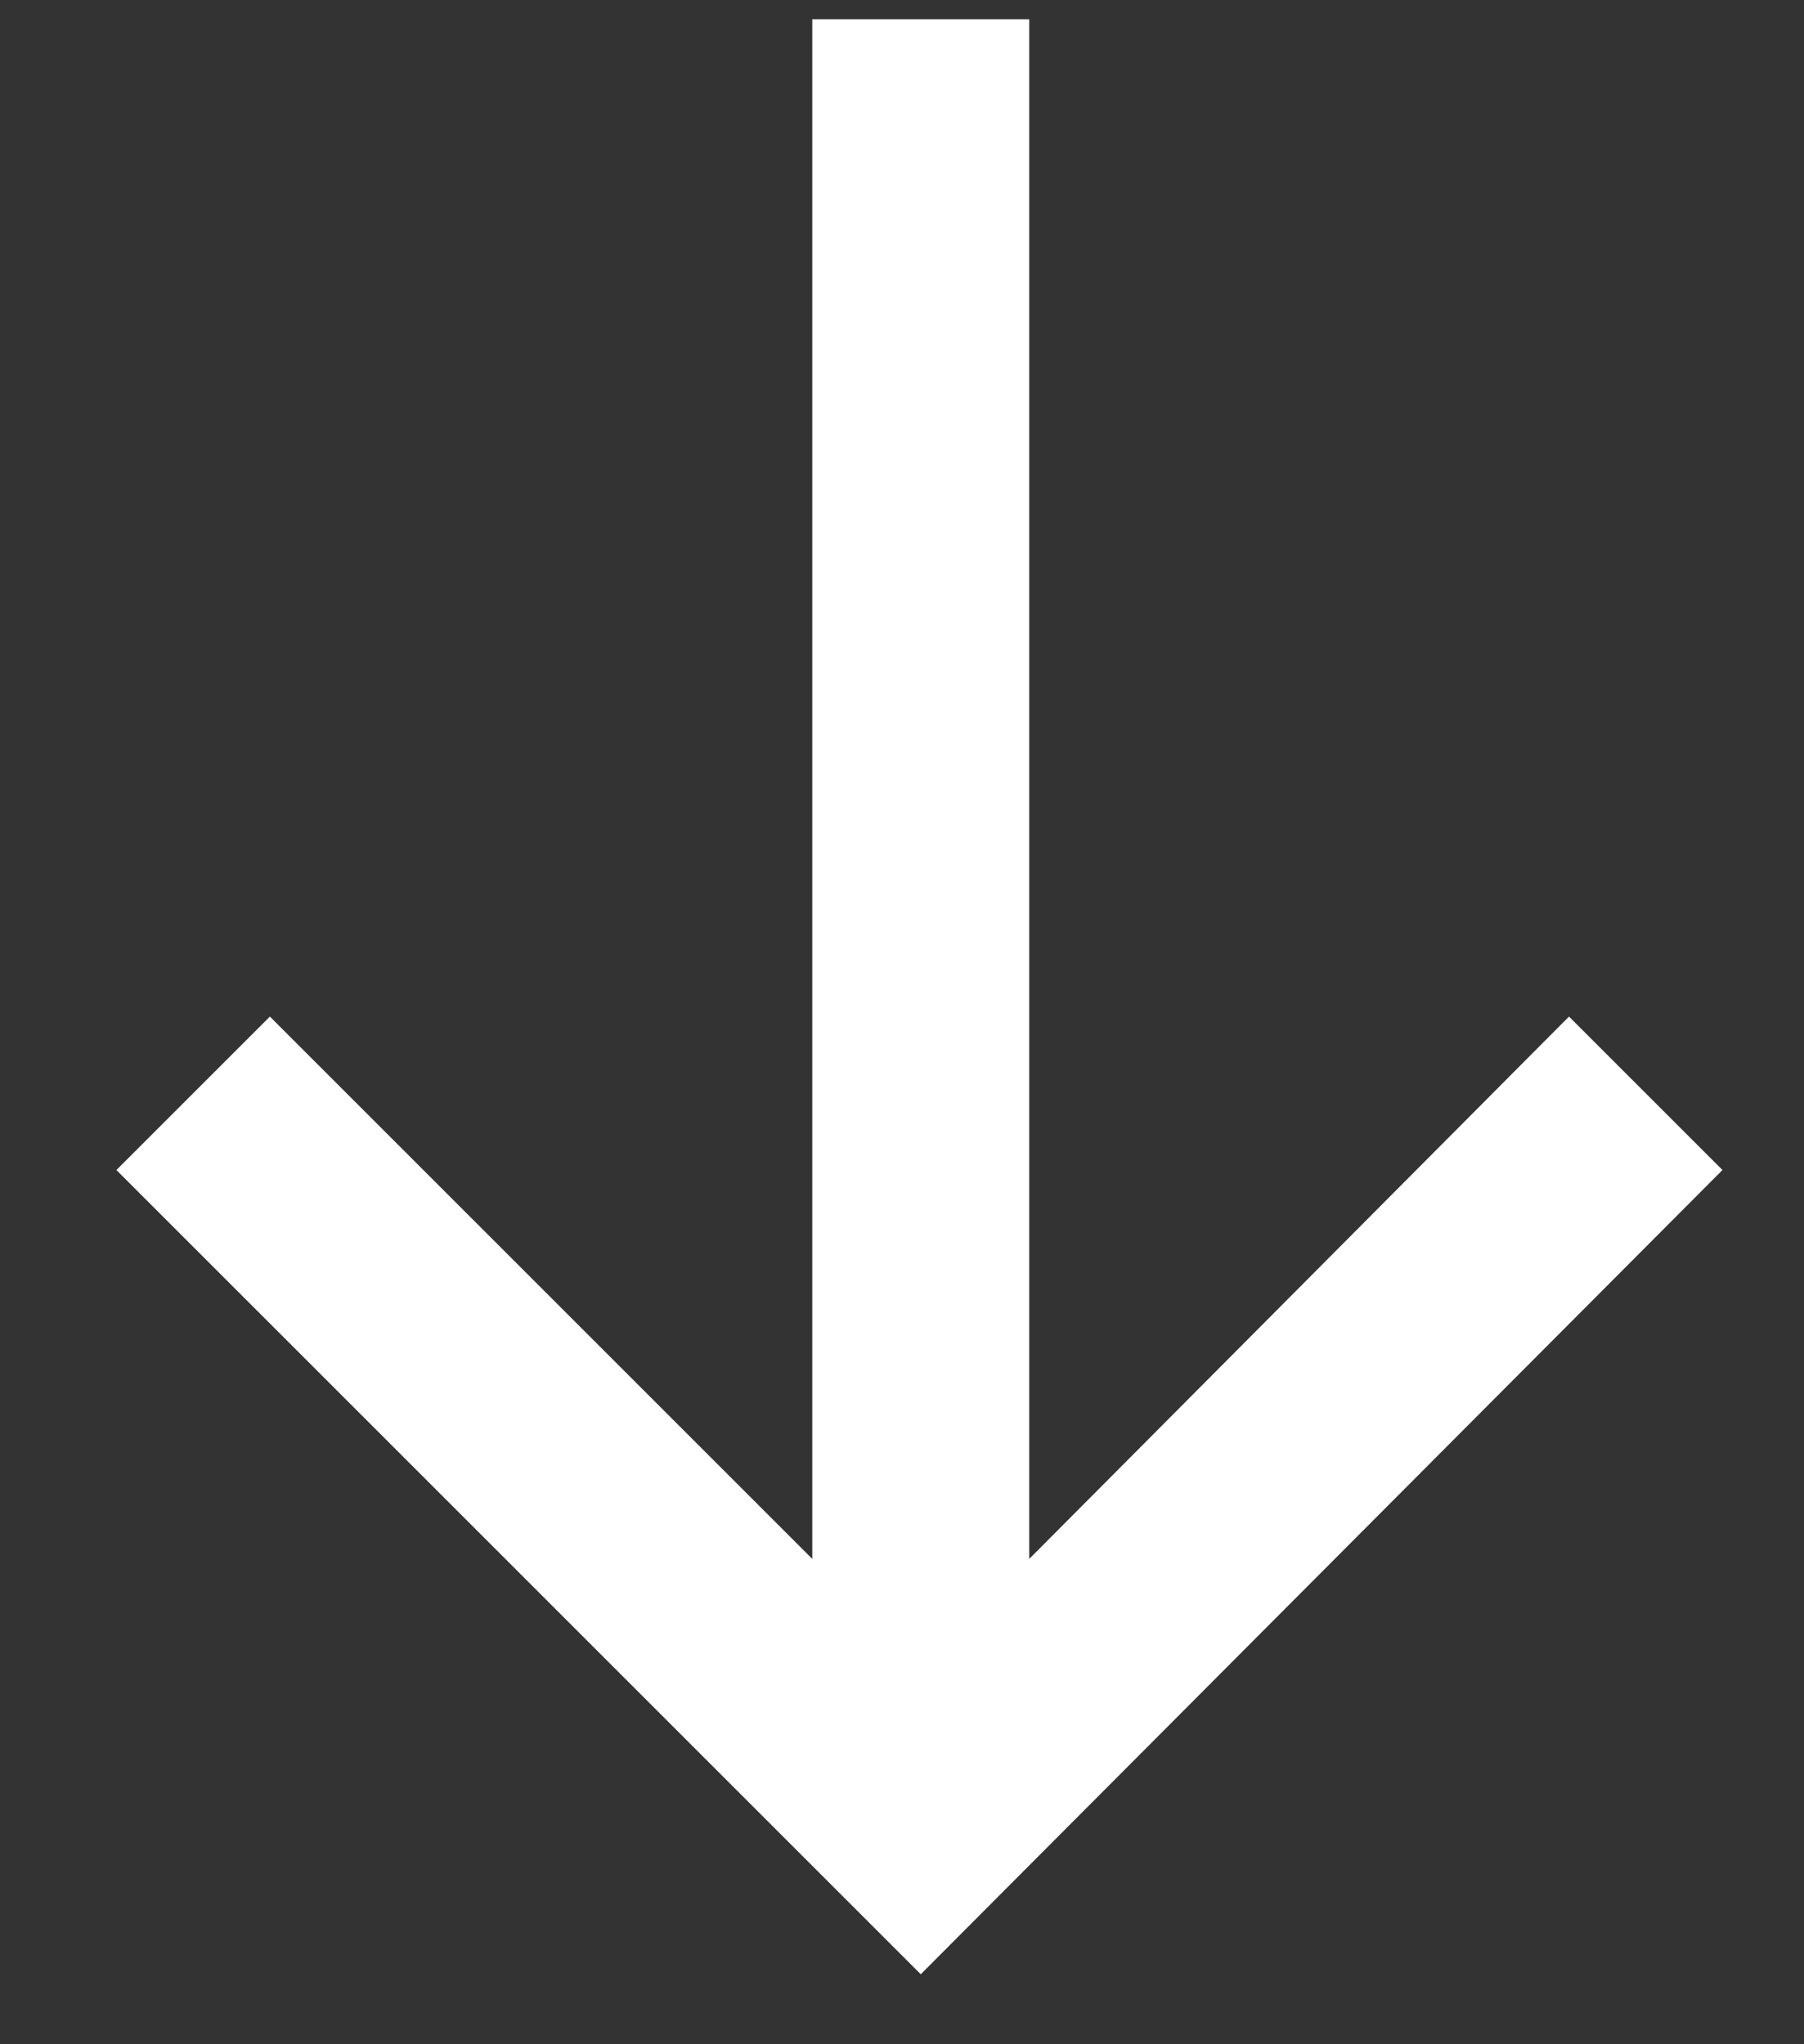 <svg width="15" height="17" viewBox="0 0 15 17" fill="none" xmlns="http://www.w3.org/2000/svg">
<rect x="0" y="0" width="15" height="17" fill="#333333" stroke="none"/>
<path d="M7.656 16.418L0.968 9.73L2.244 8.454L6.754 12.964V0.16H8.558V12.964L13.046 8.454L14.322 9.73L7.656 16.418Z" fill="white"/>
</svg>
